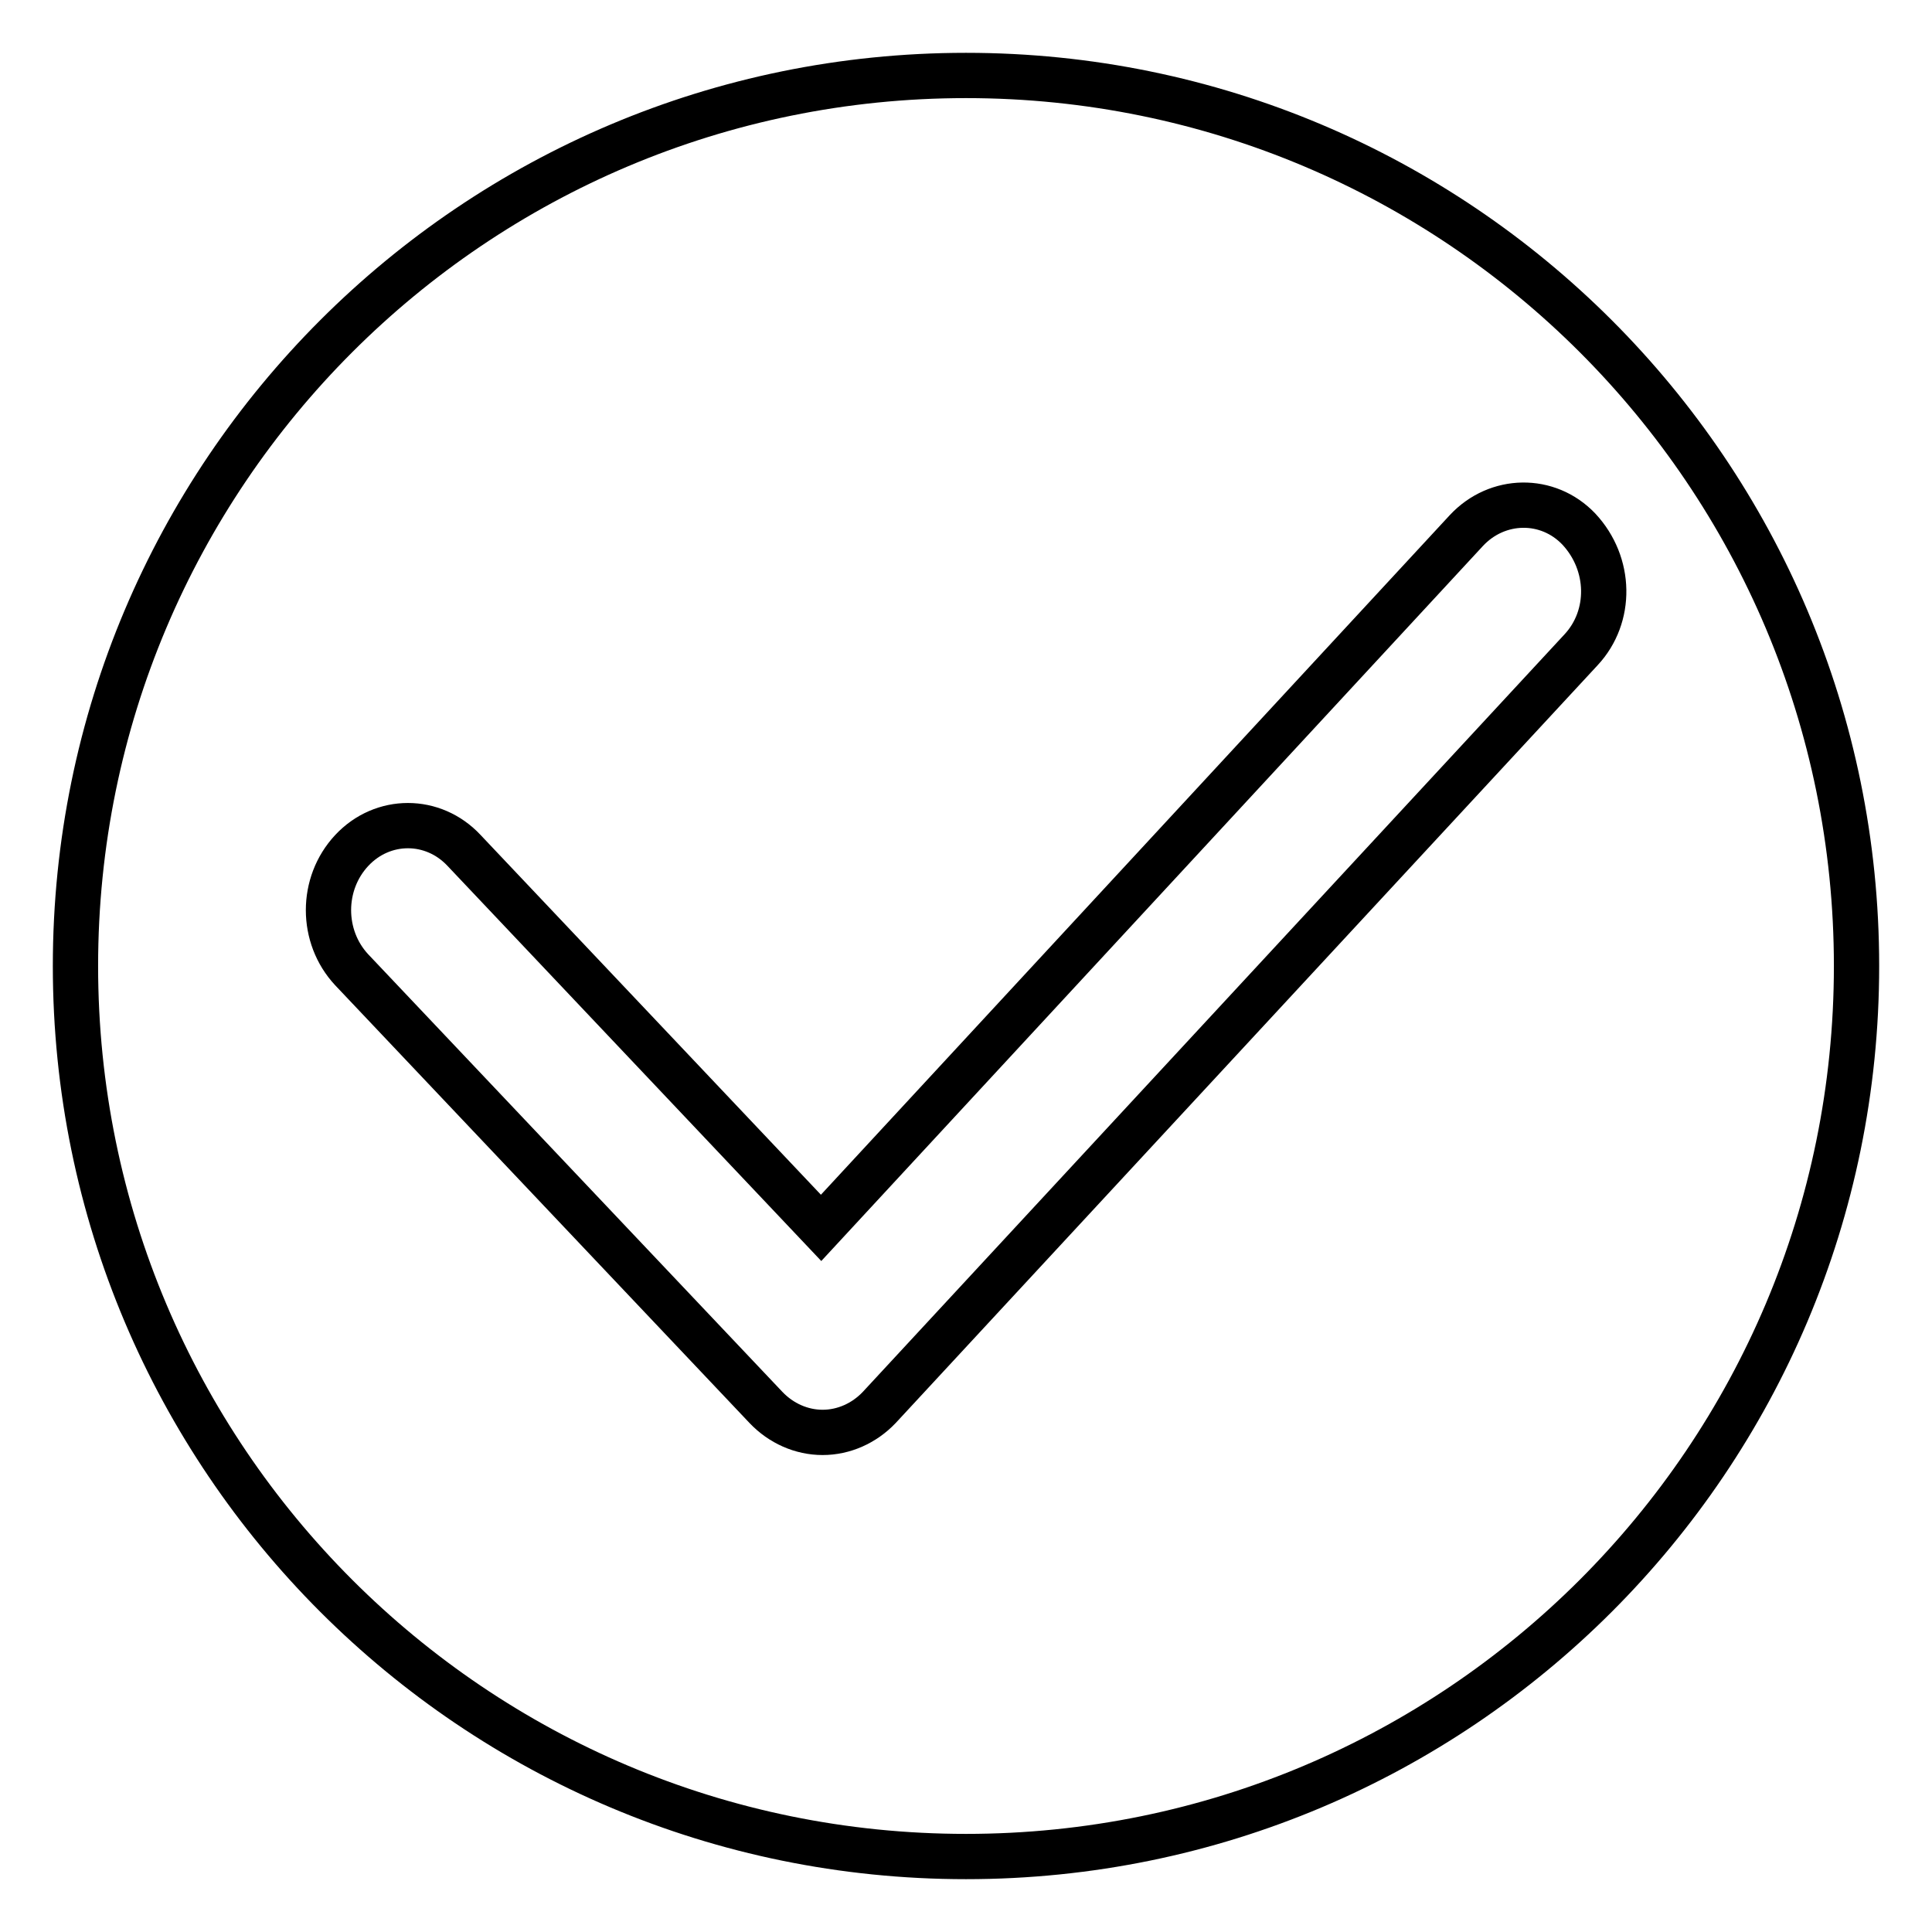 <?xml version="1.0" encoding="utf-8"?>
<!-- Svg Vector Icons : http://www.onlinewebfonts.com/icon -->
<!DOCTYPE svg PUBLIC "-//W3C//DTD SVG 1.1//EN" "http://www.w3.org/Graphics/SVG/1.1/DTD/svg11.dtd">
<svg version="1.1" xmlns="http://www.w3.org/2000/svg" xmlns:xlink="http://www.w3.org/1999/xlink" x="0px" y="0px" viewBox="0 0 256 256" enable-background="new 0 0 256 256" xml:space="preserve">
<g><g><path stroke-width="6" fill-opacity="0" stroke="#000000"  d="M128,10C62.8,10,10,62.8,10,128c0,65.2,52.8,118,118,118c65.2,0,118-52.8,118-118C246,62.8,193.2,10,128,10z M209.5,86.1l-93,100.4c-2,2.1-4.7,3.3-7.5,3.3h0c-2.8,0-5.5-1.2-7.5-3.3l-54.9-58c-4.1-4.4-4.1-11.4,0-15.8c4.1-4.4,10.8-4.4,14.9,0l47.3,50l85.5-92.4c4.1-4.4,10.8-4.5,14.9-0.2C213.5,74.7,213.6,81.7,209.5,86.1z"/></g></g>
</svg>